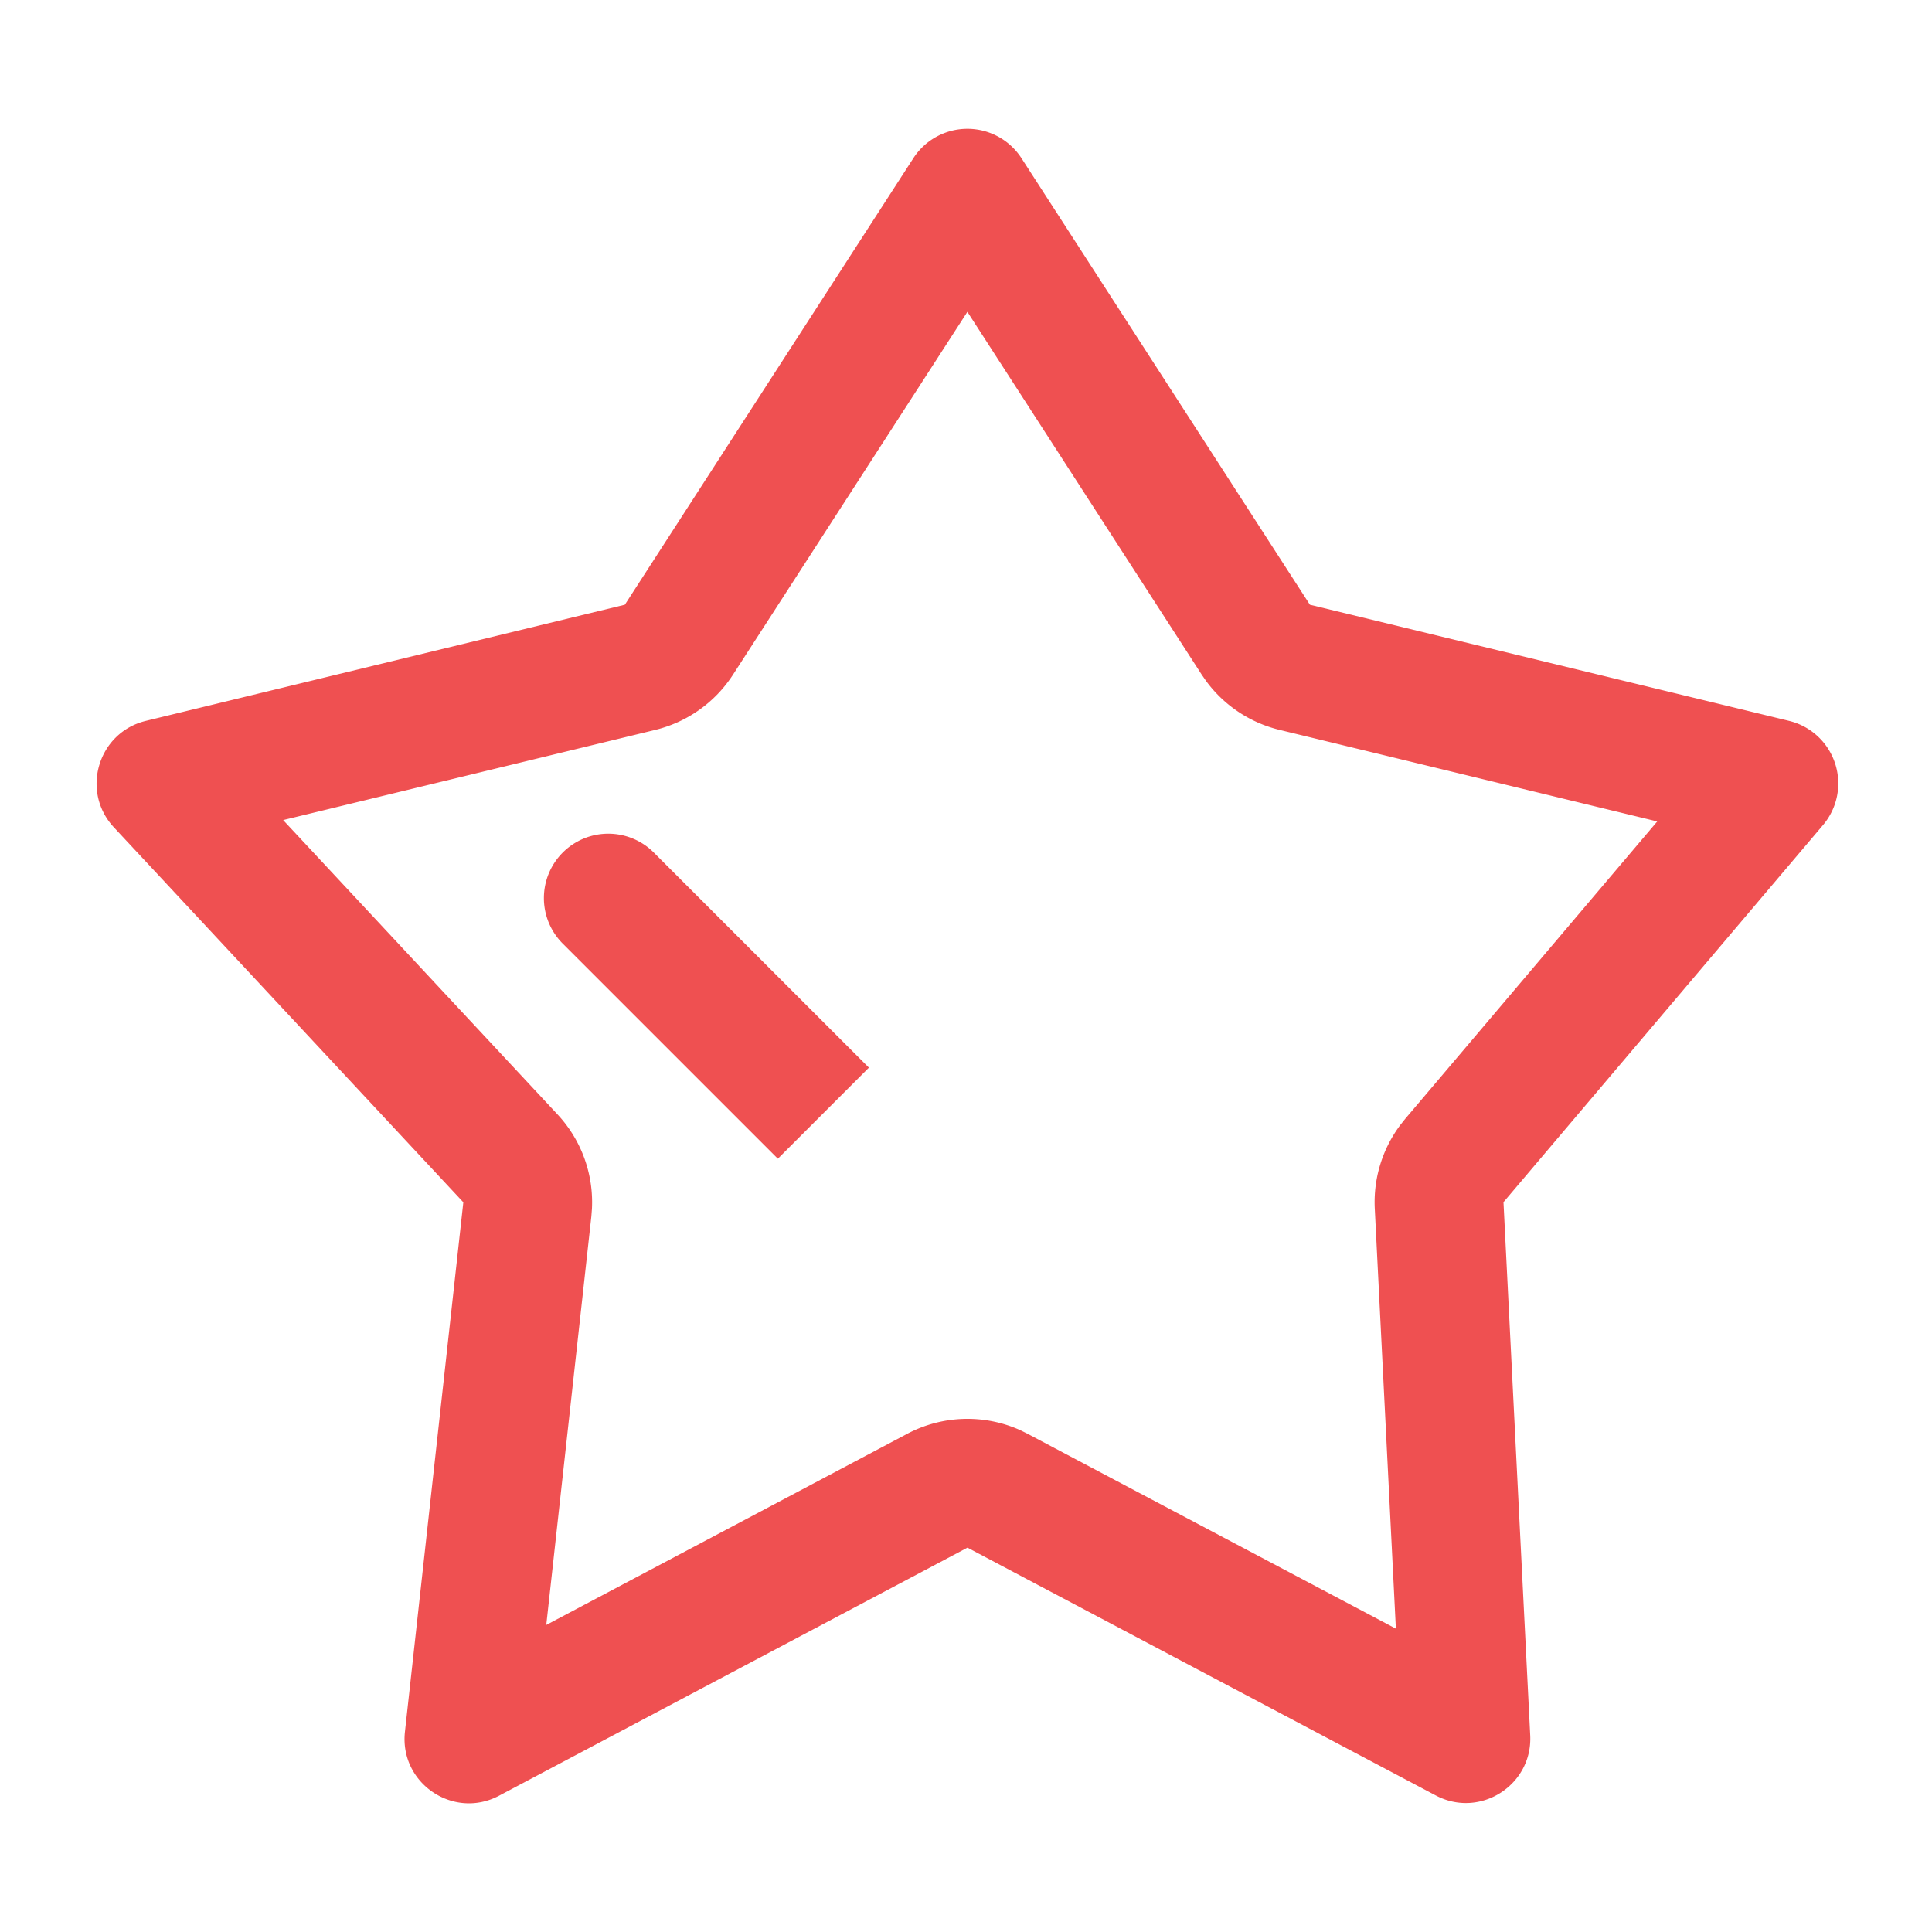 <?xml version="1.0" standalone="no"?><!DOCTYPE svg PUBLIC "-//W3C//DTD SVG 1.1//EN" "http://www.w3.org/Graphics/SVG/1.1/DTD/svg11.dtd"><svg t="1691894667578" class="icon" viewBox="0 0 1024 1024" version="1.1" xmlns="http://www.w3.org/2000/svg" p-id="5460" xmlns:xlink="http://www.w3.org/1999/xlink" width="128" height="128"><path d="M484.079 83.883L331.179 320.512 77.312 382.071c-25.378 6.144-34.731 37.359-16.93 56.457l185.19 198.707-30.942 280.627c-3.004 27.238 25.685 46.729 49.903 33.894l248.235-131.465L761.003 951.637c23.381 12.373 51.371-5.444 50.039-31.881l-14.165-282.573 169.353-199.868a34.133 34.133 0 0 0-18.005-55.245L694.272 320.512 541.423 83.883a34.133 34.133 0 0 0-57.344 0z m28.655 81.408l124.177 192.256 2.287 3.311a68.267 68.267 0 0 0 38.98 25.993l200.192 48.538-133.615 157.662-2.475 3.106a68.267 68.267 0 0 0-13.619 44.442l11.179 222.618-195.157-103.253-3.789-1.877a68.267 68.267 0 0 0-60.075 1.877l-191.283 101.291 23.893-216.542 0.307-3.942a68.267 68.267 0 0 0-18.227-50.091l-145.425-156.023 197.188-47.787a68.267 68.267 0 0 0 41.25-29.303l124.211-192.273z" fill="#ef5051" p-id="5461"></path><path d="M346.931 452.267l113.613 113.613-48.265 48.265-113.613-113.613a34.133 34.133 0 1 1 48.265-48.265z" fill="#ef5051" p-id="5462"></path></svg>